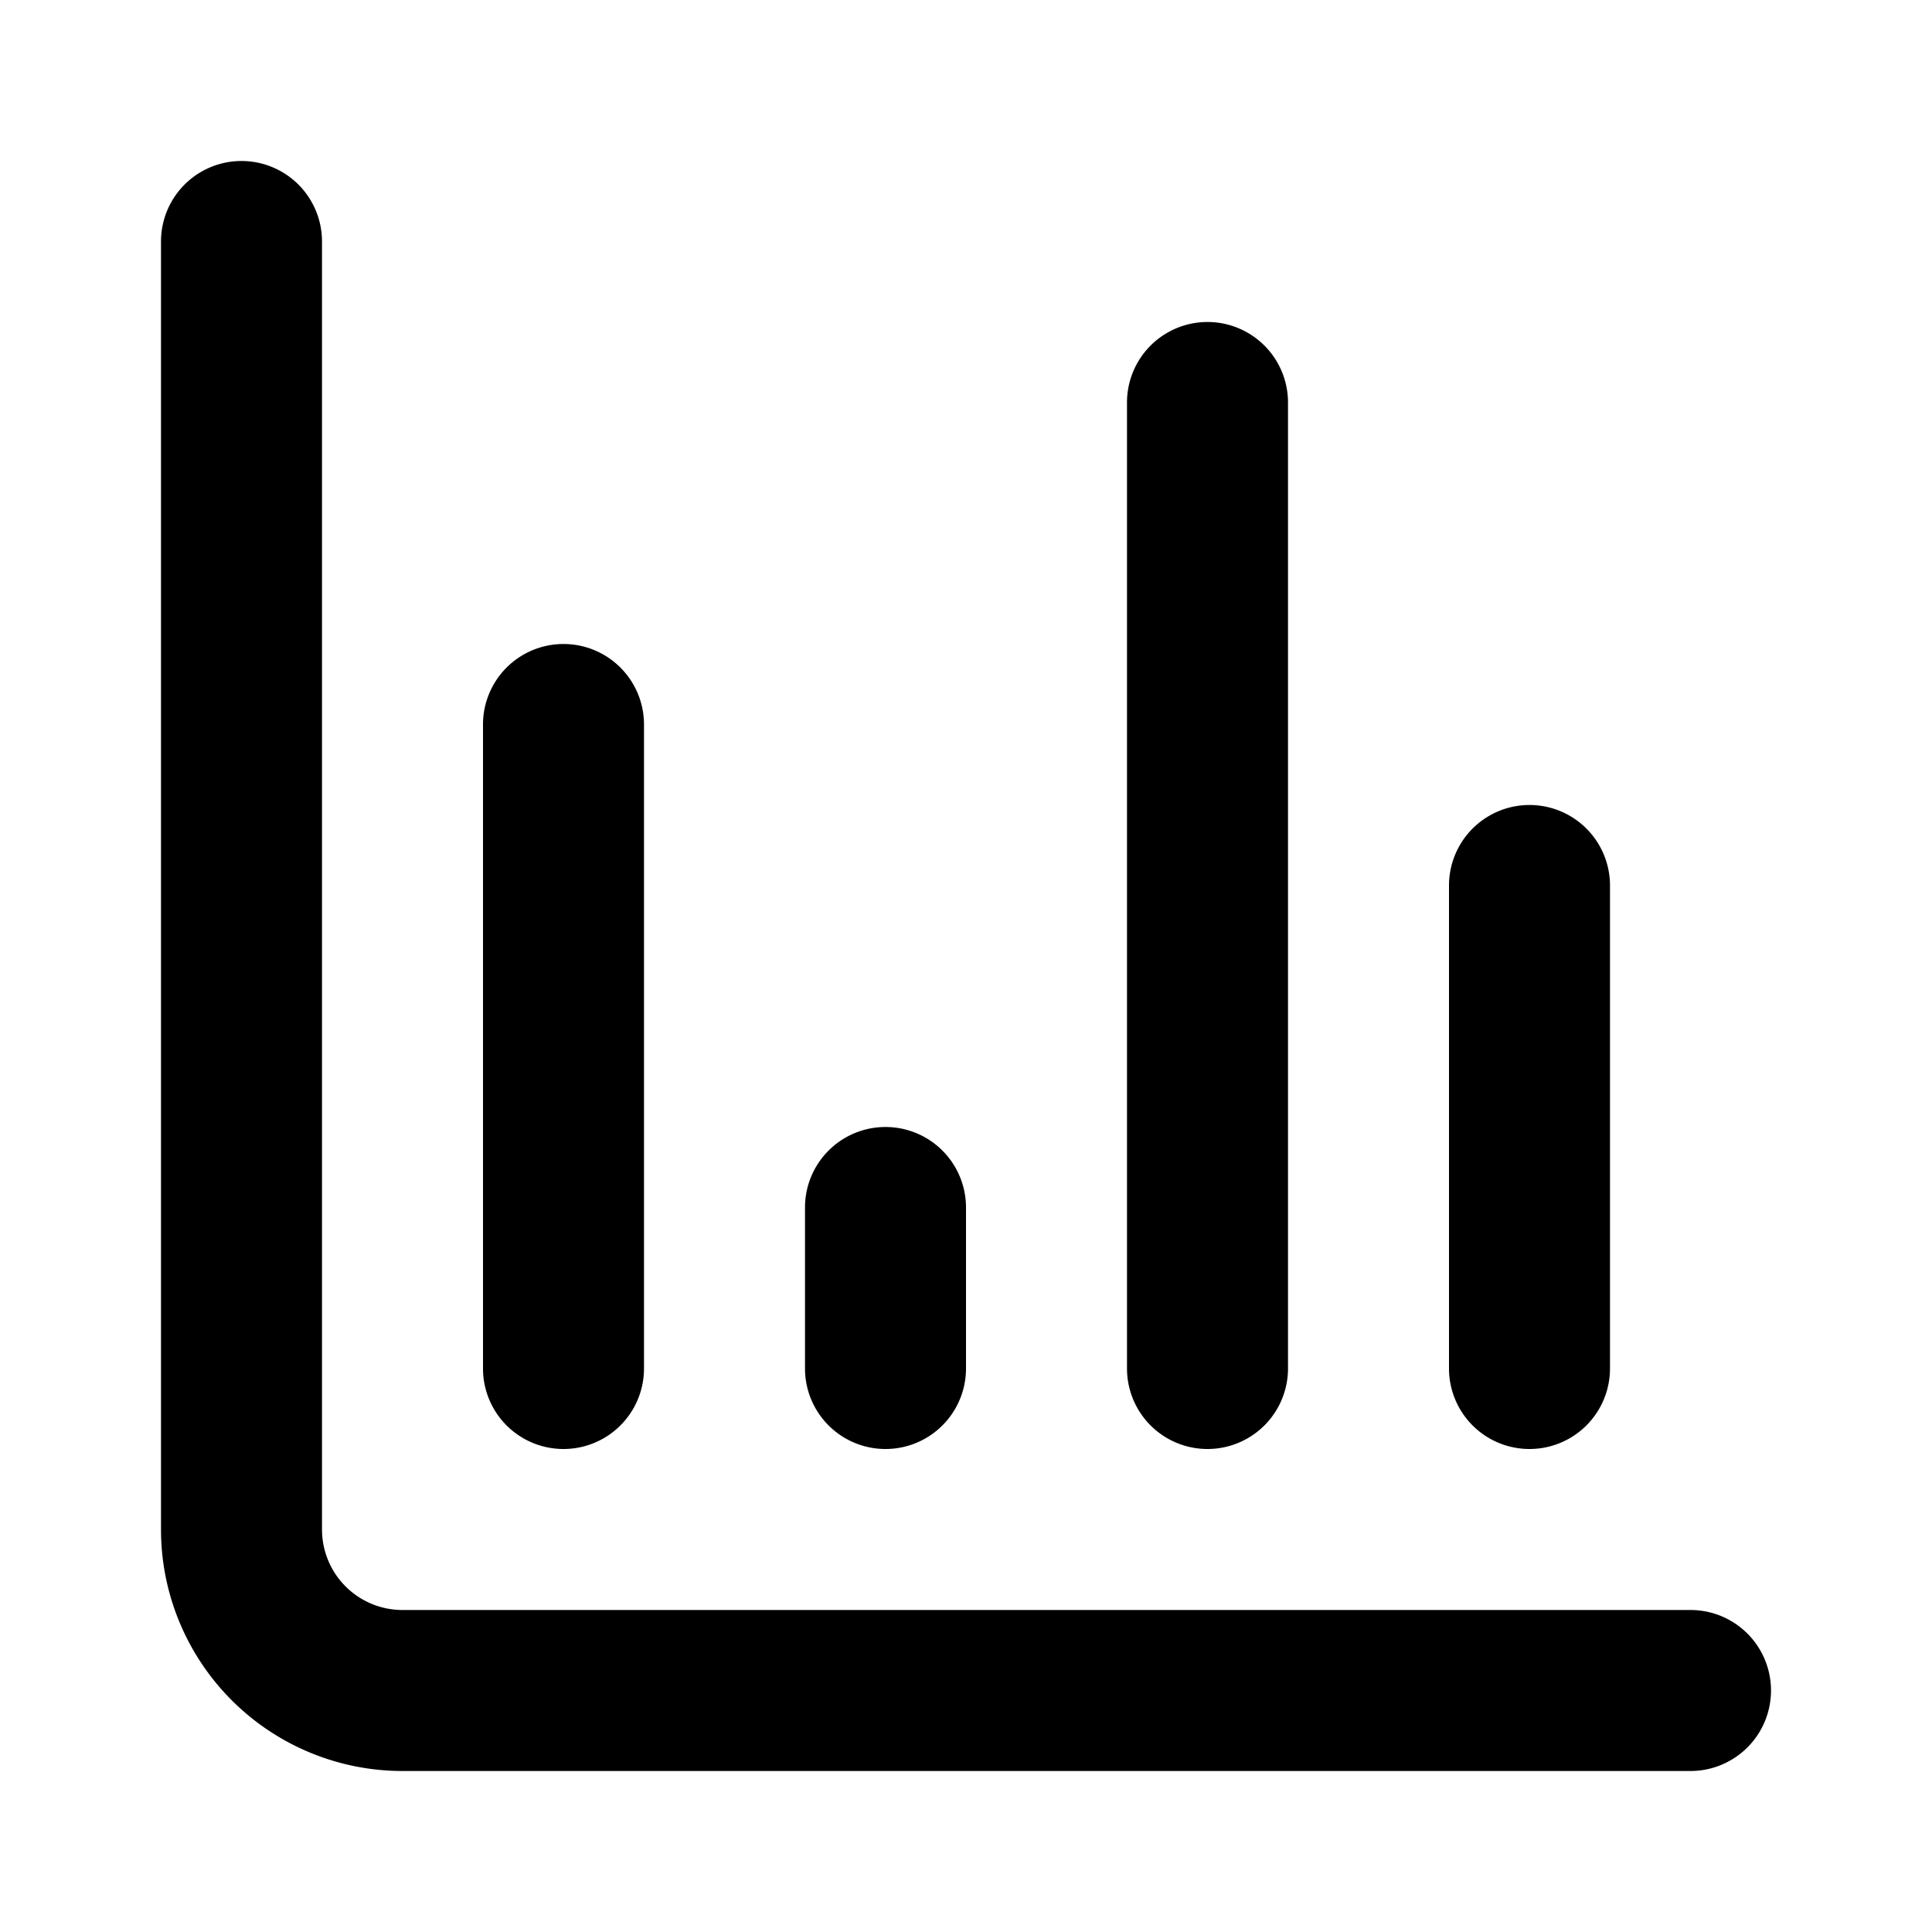 <?xml version="1.0" encoding="UTF-8"?> <svg xmlns="http://www.w3.org/2000/svg" id="Bold_2px_bar_chart" data-name="Bold 2px/bar_chart" width="24" height="24" viewBox="0 0 24 24"><rect id="Bold_2px_bar_chart_background" data-name="Bold 2px/bar_chart background" width="24" height="24" fill="#fff"></rect><g id="Group" transform="translate(2 2)"><path id="Vector_606_Stroke_" data-name="Vector 606 (Stroke)" d="M2,1V17a1,1,0,0,0,1,1H19a1,1,0,0,1,0,2H3a3,3,0,0,1-3-3V1A1,1,0,0,1,2,1Z"></path><path id="Vector_642_Stroke_" data-name="Vector 642 (Stroke)" d="M2,1V9A1,1,0,0,1,0,9V1A1,1,0,0,1,2,1Z" transform="translate(4 6)"></path><path id="Vector_643_Stroke_" data-name="Vector 643 (Stroke)" d="M2,1V3A1,1,0,0,1,0,3V1A1,1,0,0,1,2,1Z" transform="translate(8 12)"></path><path id="Vector_644_Stroke_" data-name="Vector 644 (Stroke)" d="M2,1V13a1,1,0,0,1-2,0V1A1,1,0,0,1,2,1Z" transform="translate(12 2)"></path><path id="Vector_645_Stroke_" data-name="Vector 645 (Stroke)" d="M2,1V7A1,1,0,0,1,0,7V1A1,1,0,0,1,2,1Z" transform="translate(16 8)"></path></g></svg> 
